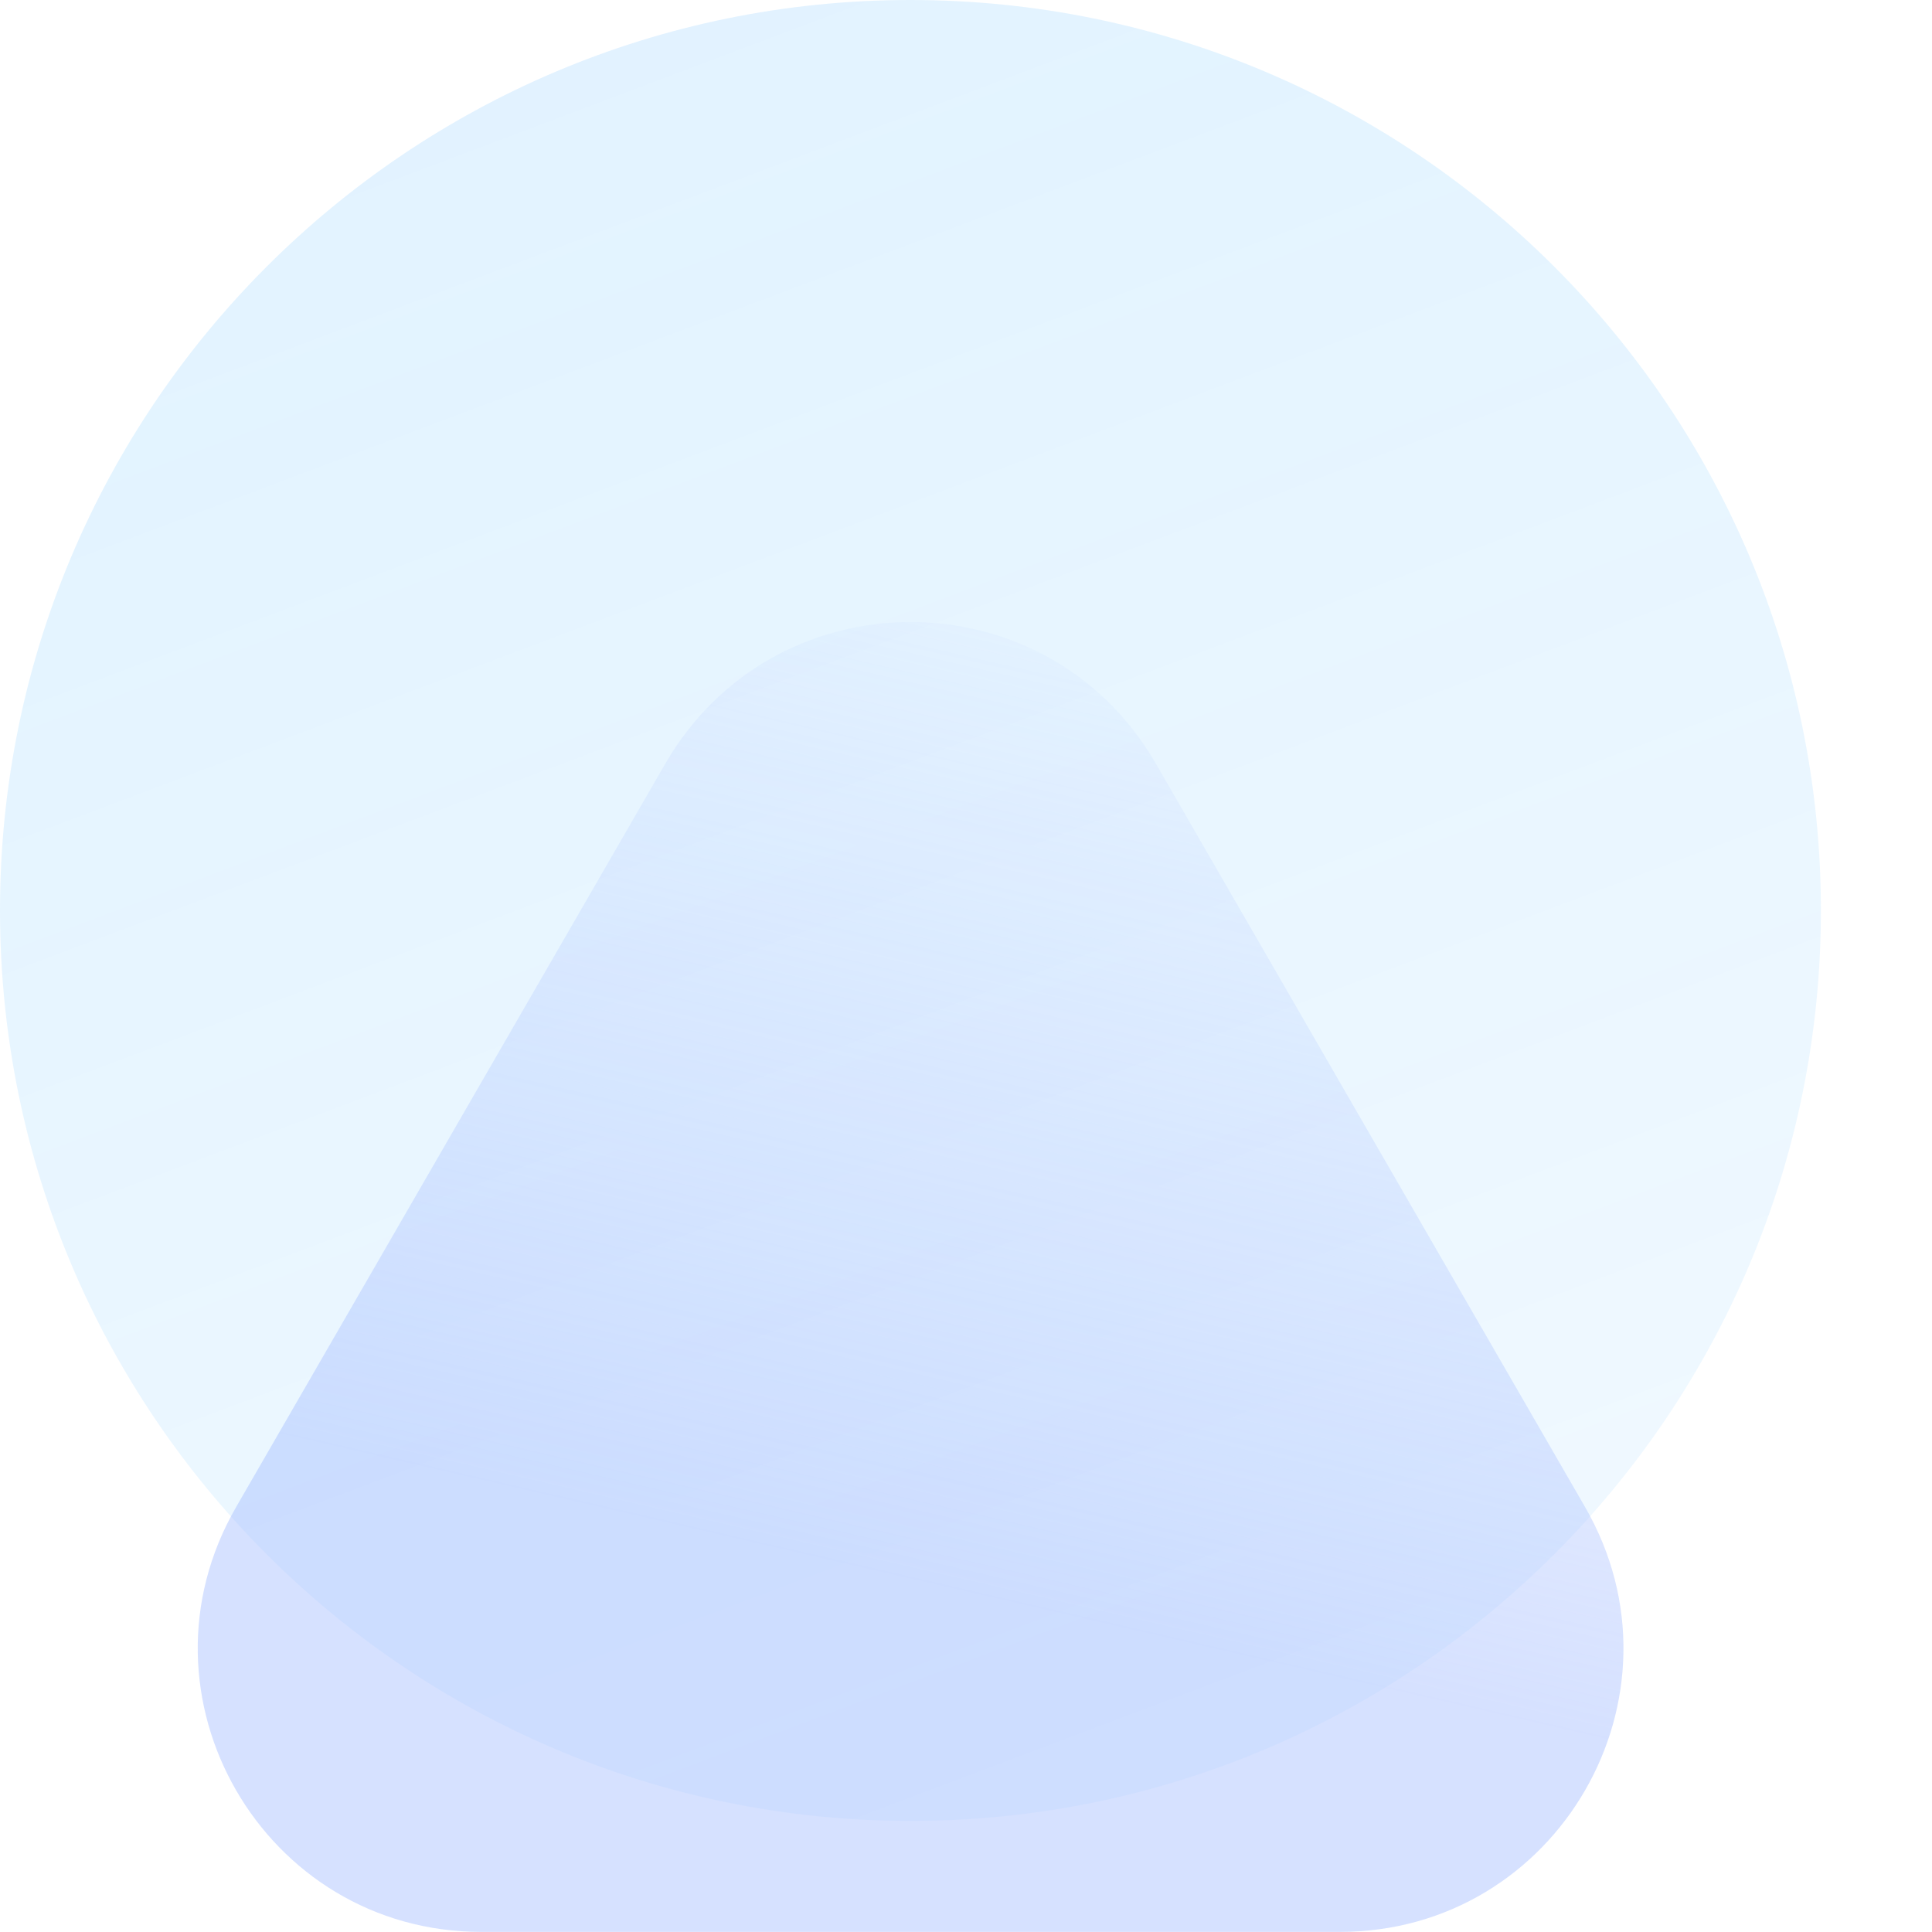 <svg width="40" height="40" viewBox="0 0 40 40" fill="none" xmlns="http://www.w3.org/2000/svg">
<path d="M18.85 37.7C29.261 37.7 37.7 29.261 37.7 18.85C37.7 8.439 29.261 0 18.85 0C8.439 0 0 8.439 0 18.85C0 29.261 8.439 37.7 18.85 37.7Z" fill="url(#paint0_linear_283_326)"/>
<path d="M9.966 39.998C5.454 39.998 2.631 35.113 4.888 31.203L13.774 15.812C16.031 11.901 21.675 11.901 23.932 15.812L32.818 31.203C35.075 35.113 32.252 39.998 27.74 39.998" fill="url(#paint1_linear_283_326)"/>
<defs>
<linearGradient id="paint0_linear_283_326" x1="18.85" y1="74.626" x2="-5.988" y2="8.789" gradientUnits="userSpaceOnUse">
<stop stop-color="#0D9AFF" stop-opacity="0.01"/>
<stop offset="1" stop-color="#0D9AFF" stop-opacity="0.12"/>
</linearGradient>
<linearGradient id="paint1_linear_283_326" x1="19.289" y1="9.284" x2="12.535" y2="38.607" gradientUnits="userSpaceOnUse">
<stop stop-color="#A5BDFF" stop-opacity="0"/>
<stop offset="0.765" stop-color="#A5BDFF" stop-opacity="0.46"/>
</linearGradient>
</defs>
</svg>
